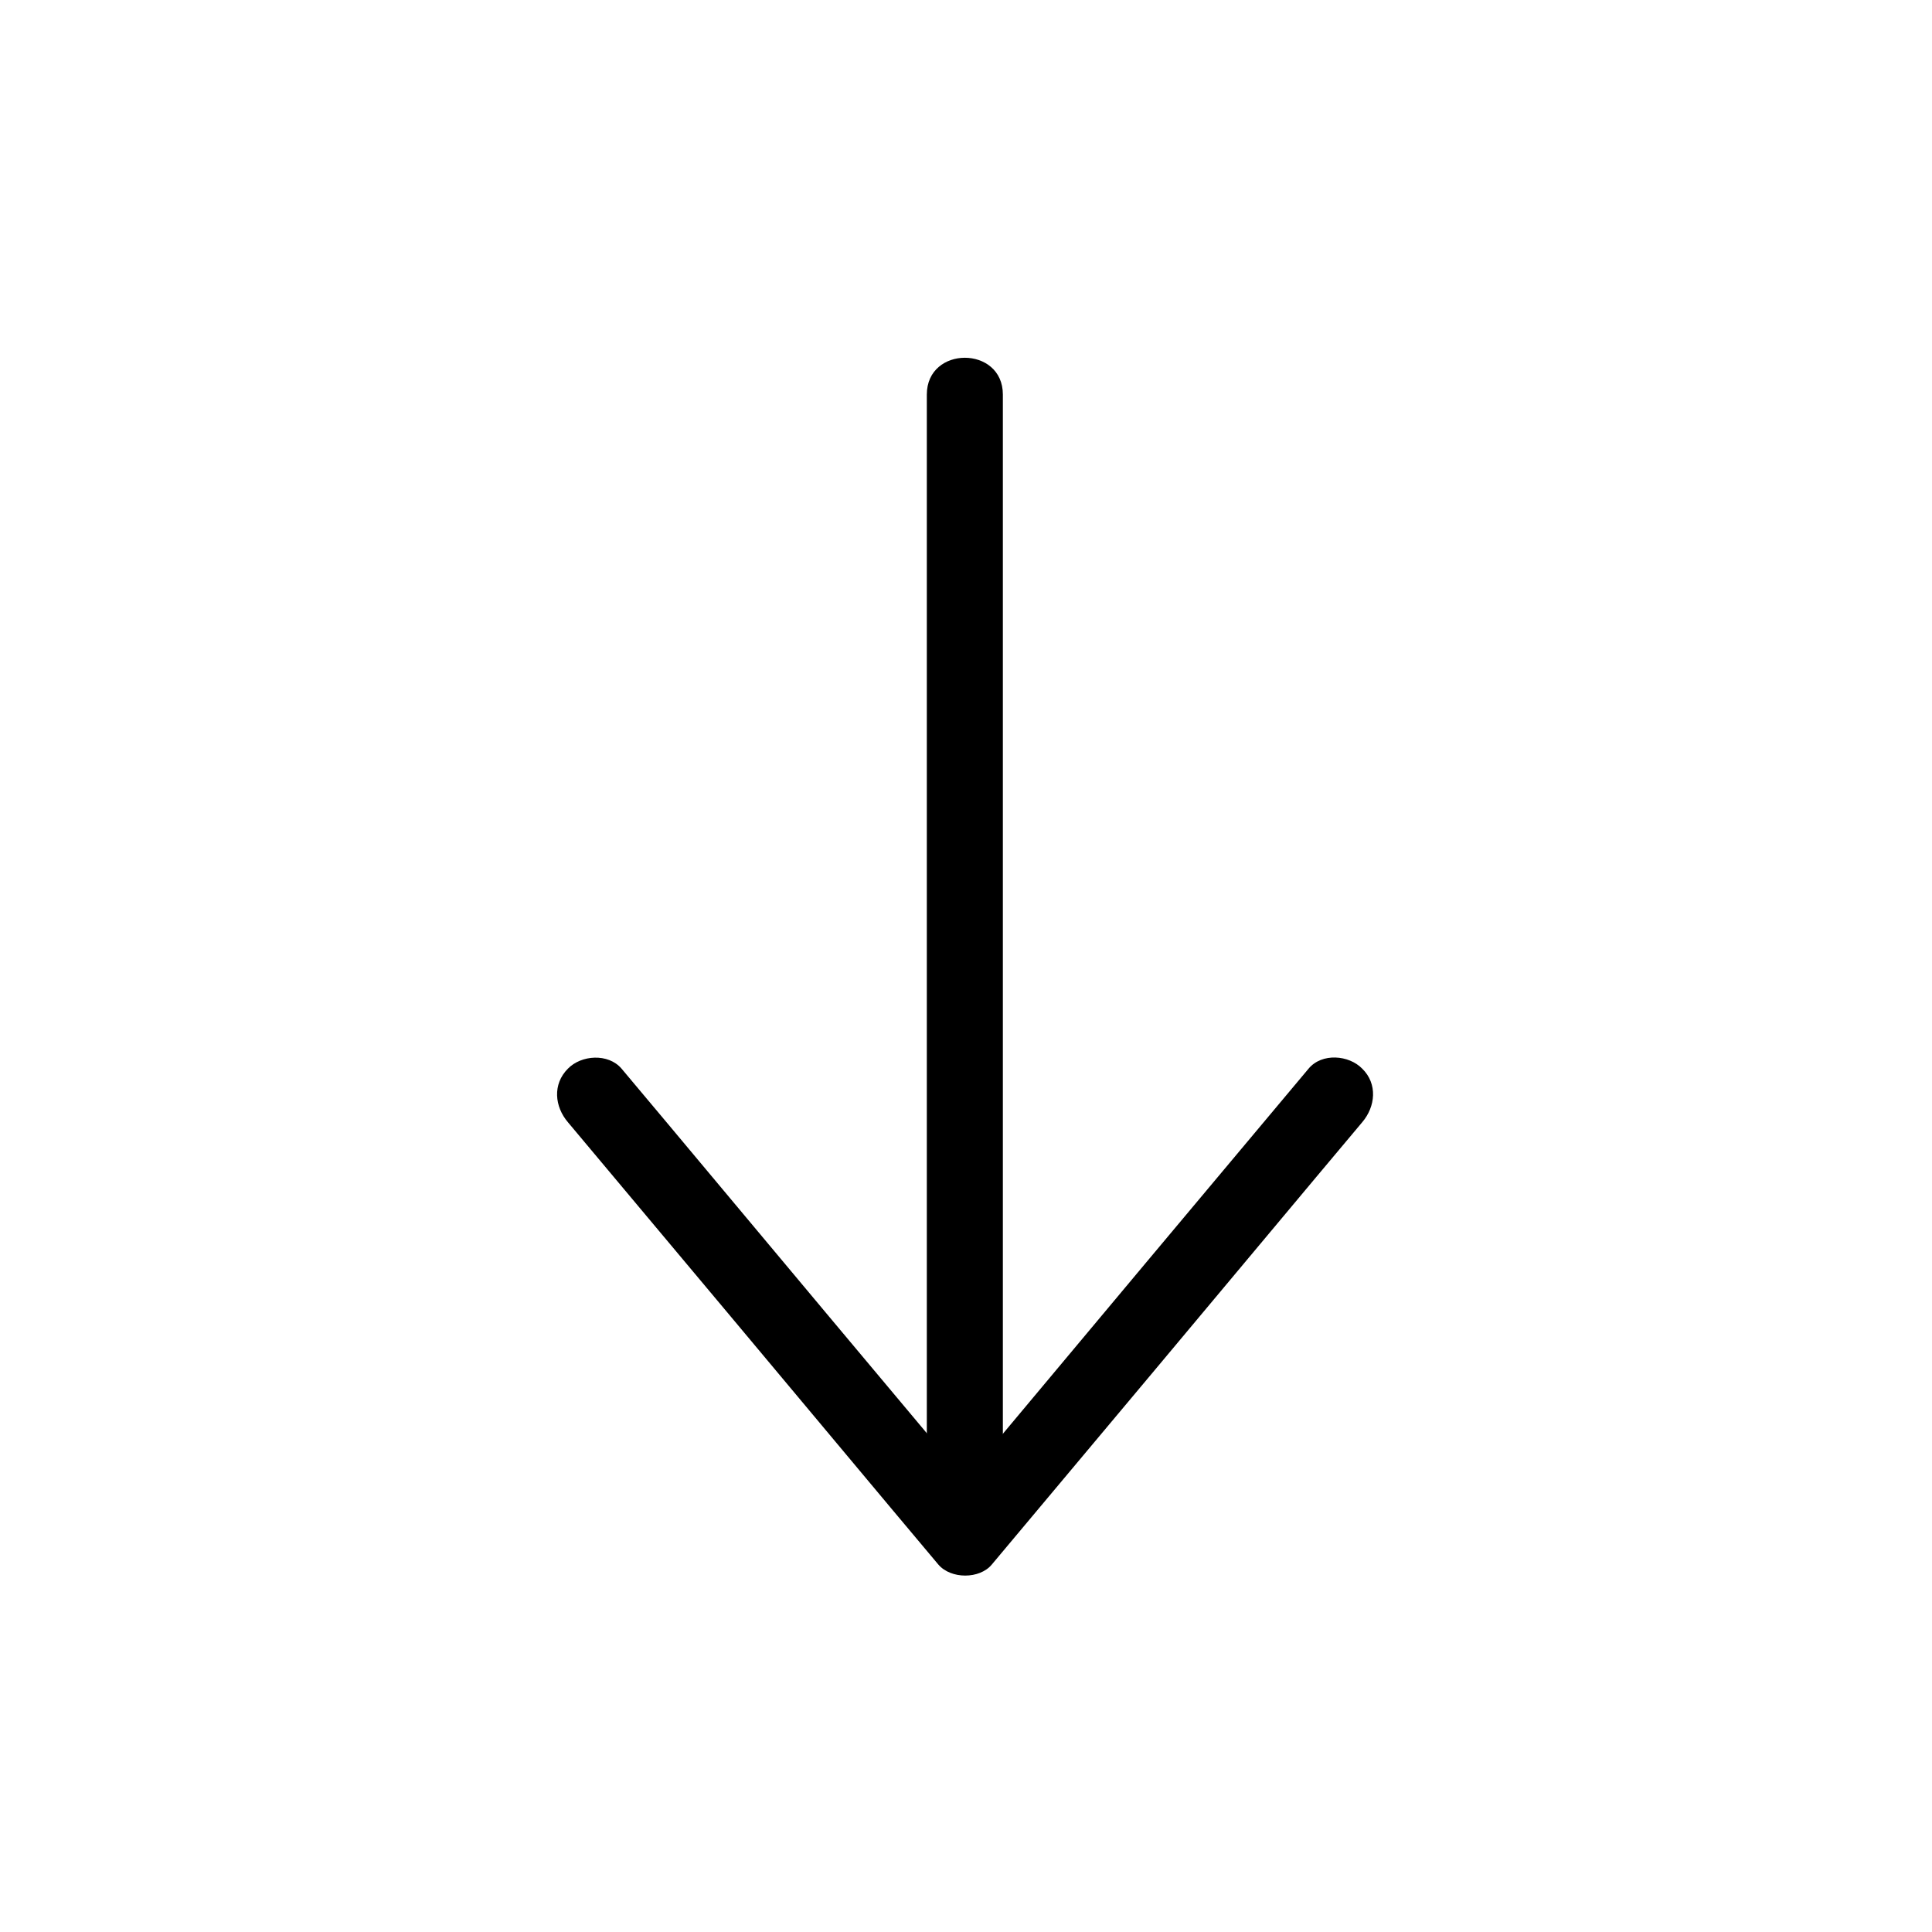 <?xml version="1.0" encoding="UTF-8"?>
<!-- Uploaded to: SVG Repo, www.svgrepo.com, Generator: SVG Repo Mixer Tools -->
<svg fill="#000000" width="800px" height="800px" version="1.1" viewBox="144 144 512 512" xmlns="http://www.w3.org/2000/svg">
 <g>
  <path d="m409.77 548.02v-101.16-161.32-36.98c0-13-20.152-13-20.152 0v101.16 161.32 36.98c0 12.996 20.152 12.996 20.152 0z"/>
  <path d="m490.79 427.2c-28.719 34.258-57.434 68.52-86.051 102.78-4.031 4.836-8.062 9.574-12.09 14.41h14.207c-28.719-34.258-57.434-68.52-86.051-102.78-4.031-4.836-8.062-9.574-12.09-14.41-3.527-4.133-10.68-3.629-14.207 0-4.133 4.133-3.527 10.078 0 14.207 28.719 34.258 57.434 68.52 86.051 102.78 4.031 4.836 8.062 9.574 12.09 14.41 3.324 3.93 10.984 3.93 14.207 0 28.719-34.258 57.434-68.52 86.051-102.78 4.031-4.836 8.062-9.574 12.09-14.41 3.527-4.133 4.133-10.176 0-14.207-3.527-3.625-10.68-4.231-14.207 0z"/>
 </g>
</svg>